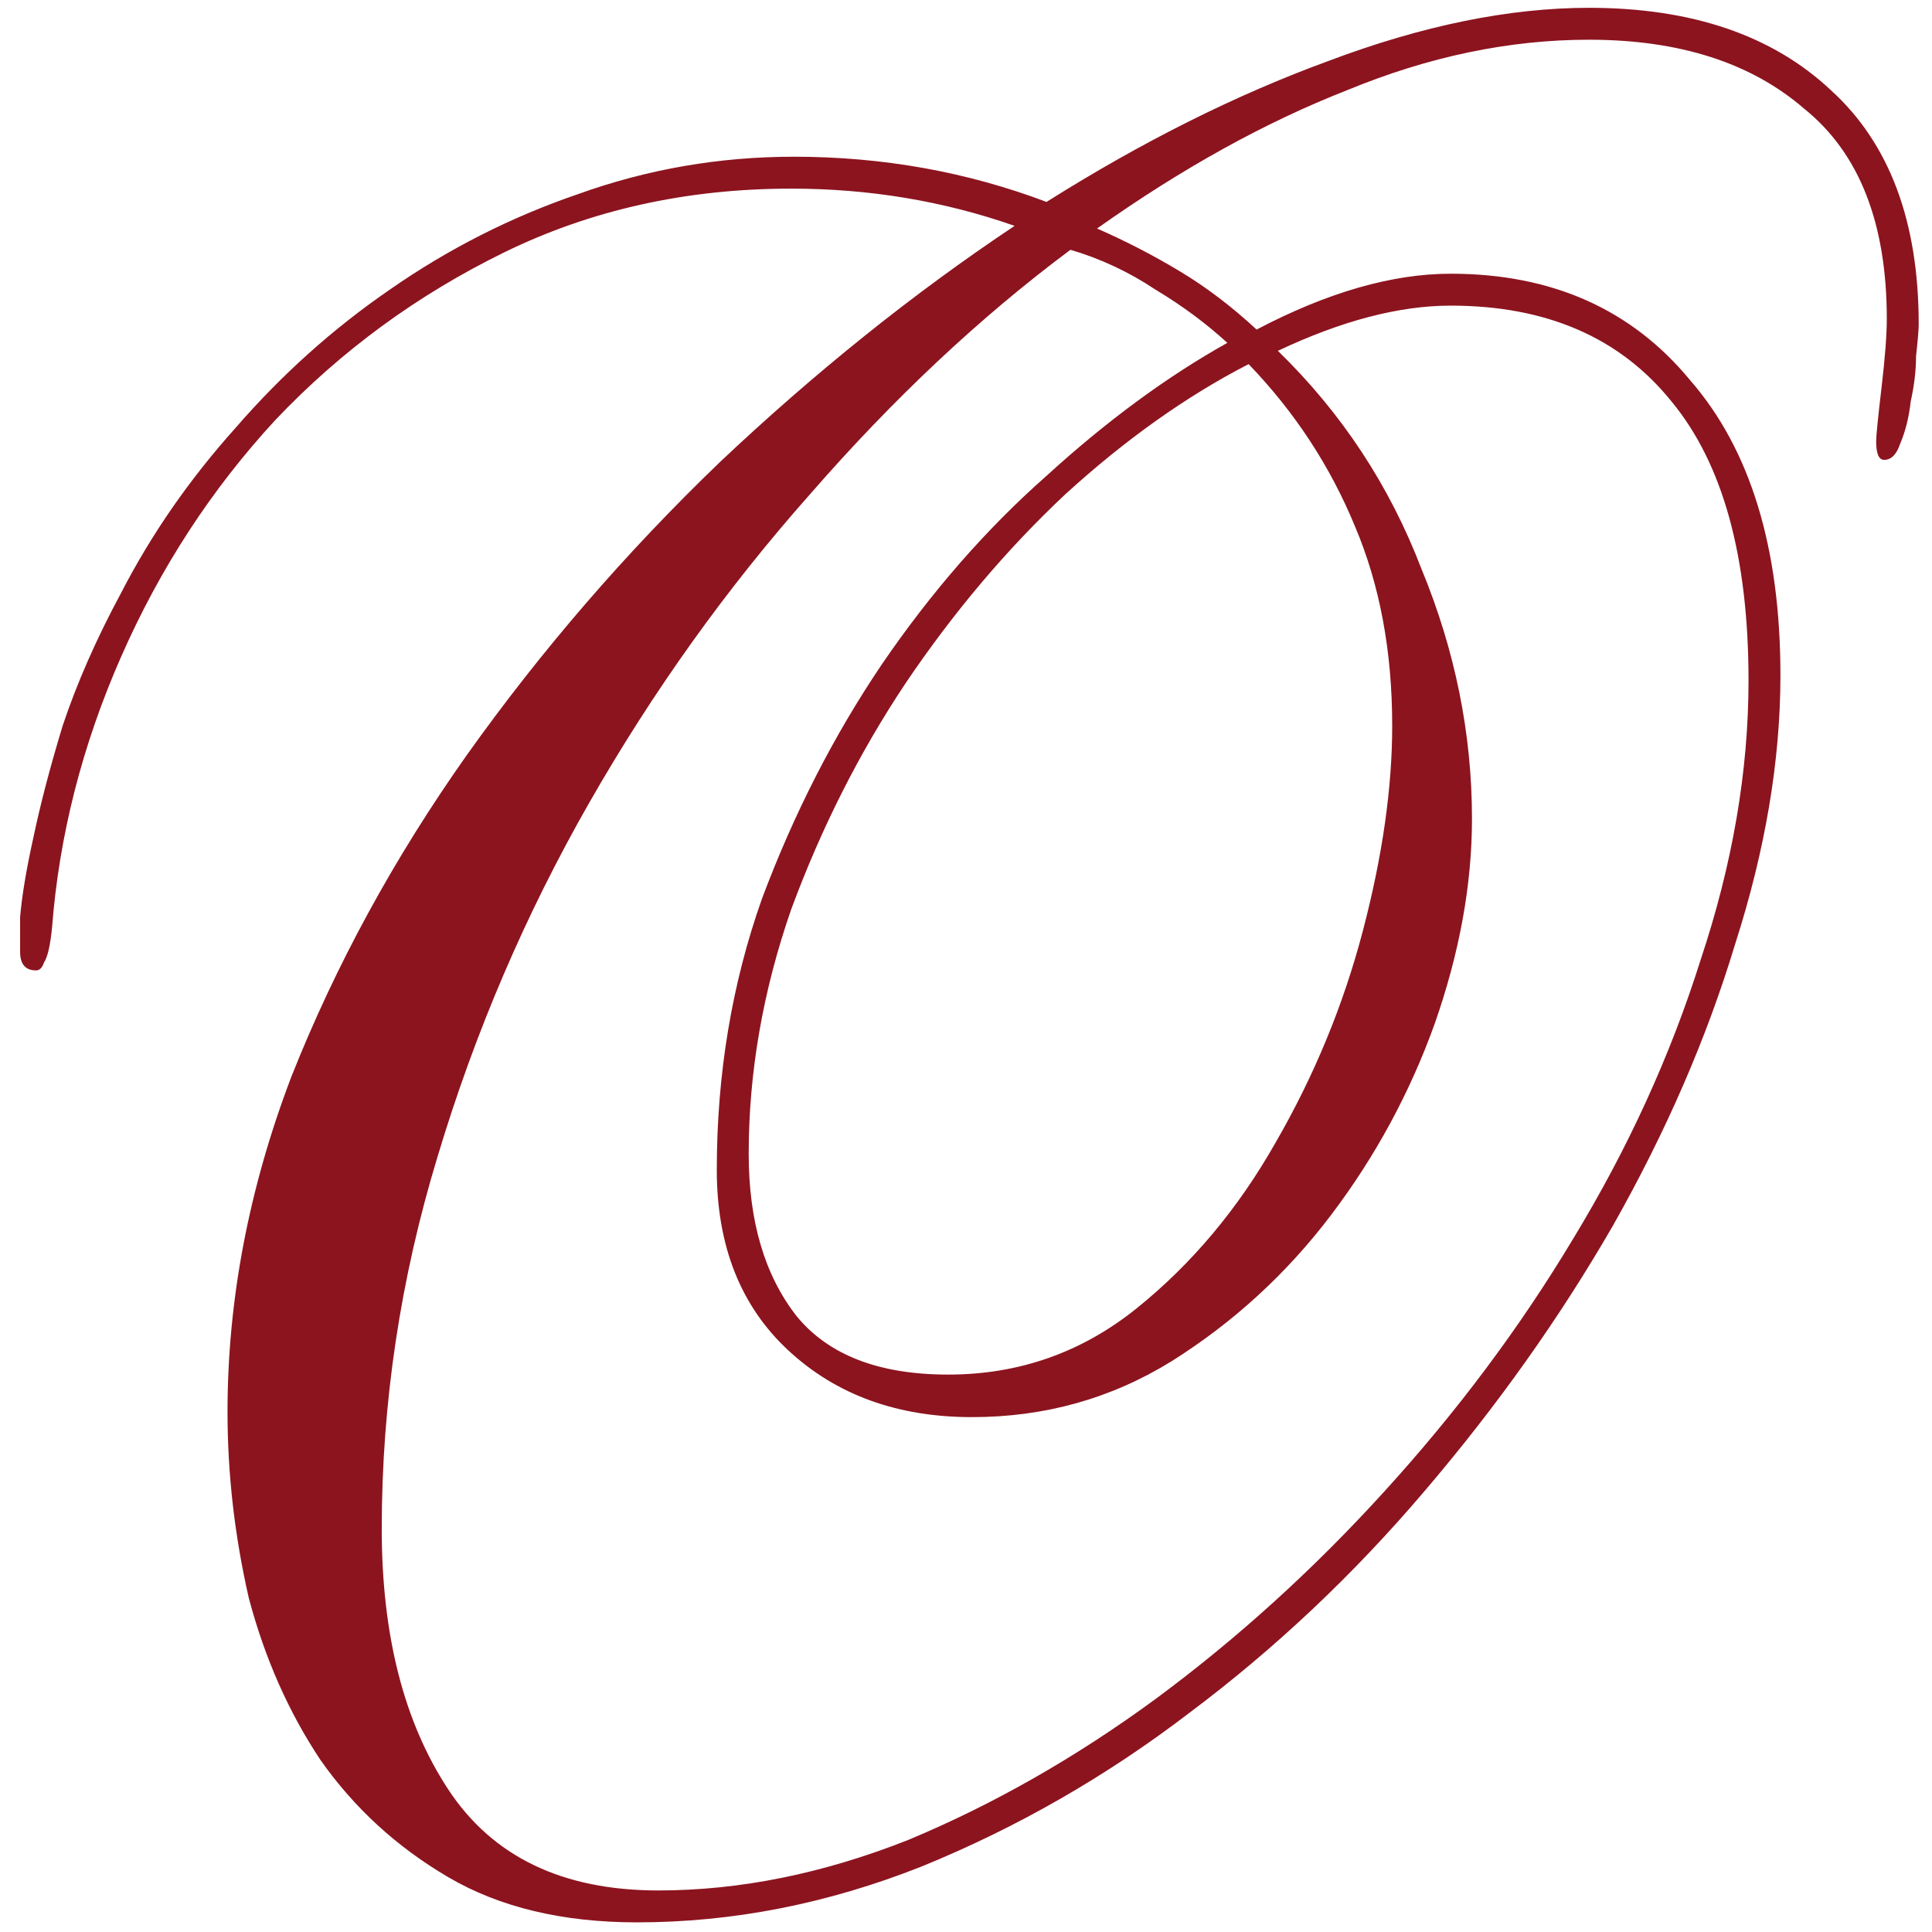 <?xml version="1.0" encoding="UTF-8"?> <svg xmlns="http://www.w3.org/2000/svg" width="93" height="93" viewBox="0 0 93 93" fill="none"><path d="M36.04 55.544C36.04 58.787 36.808 61.389 38.344 63.352C39.88 65.229 42.312 66.168 45.64 66.168C49.053 66.168 52.083 65.101 54.728 62.968C57.373 60.835 59.592 58.189 61.384 55.032C63.261 51.789 64.669 48.376 65.608 44.792C66.547 41.208 67.016 37.923 67.016 34.936C67.016 31.352 66.419 28.152 65.224 25.336C64.029 22.435 62.323 19.832 60.104 17.528C57.117 19.064 54.173 21.155 51.272 23.8C48.456 26.445 45.896 29.475 43.592 32.888C41.373 36.216 39.539 39.843 38.088 43.768C36.723 47.693 36.04 51.619 36.04 55.544ZM18.376 73.592C18.376 78.712 19.443 82.893 21.576 86.136C23.709 89.379 27.08 91 31.688 91C35.613 91 39.624 90.189 43.72 88.568C47.816 86.861 51.784 84.6 55.624 81.784C59.549 78.883 63.219 75.555 66.632 71.8C70.131 67.96 73.16 63.907 75.72 59.64C78.365 55.288 80.413 50.808 81.864 46.2C83.4 41.592 84.168 37.112 84.168 32.76C84.168 26.787 82.931 22.307 80.456 19.32C77.981 16.248 74.44 14.712 69.832 14.712C67.357 14.712 64.584 15.437 61.512 16.888C64.584 19.875 66.888 23.373 68.424 27.384C70.045 31.309 70.856 35.32 70.856 39.416C70.856 42.573 70.259 45.859 69.064 49.272C67.869 52.6 66.205 55.672 64.072 58.488C61.939 61.304 59.379 63.651 56.392 65.528C53.491 67.32 50.291 68.216 46.792 68.216C43.208 68.216 40.264 67.149 37.96 65.016C35.656 62.883 34.504 59.981 34.504 56.312C34.504 51.704 35.229 47.352 36.68 43.256C38.216 39.16 40.136 35.405 42.44 31.992C44.829 28.493 47.475 25.464 50.376 22.904C53.277 20.259 56.179 18.125 59.08 16.504C58.056 15.565 56.904 14.712 55.624 13.944C54.344 13.091 52.979 12.451 51.528 12.024C47.176 15.267 42.995 19.192 38.984 23.8C34.973 28.323 31.432 33.272 28.36 38.648C25.288 44.024 22.856 49.699 21.064 55.672C19.272 61.56 18.376 67.533 18.376 73.592ZM85.704 32.504C85.704 36.6 84.979 40.909 83.528 45.432C82.163 49.955 80.2 54.477 77.64 59C75.08 63.437 72.051 67.704 68.552 71.8C65.139 75.811 61.384 79.352 57.288 82.424C53.277 85.496 48.968 87.971 44.36 89.848C39.837 91.64 35.272 92.536 30.664 92.536C27.08 92.536 24.051 91.811 21.576 90.36C19.101 88.909 17.053 87.032 15.432 84.728C13.896 82.424 12.744 79.821 11.976 76.92C11.293 73.933 10.952 70.947 10.952 67.96C10.952 62.584 11.976 57.208 14.024 51.832C16.157 46.456 18.973 41.293 22.472 36.344C26.056 31.309 30.109 26.616 34.632 22.264C39.24 17.912 43.976 14.115 48.84 10.872C45.427 9.677 41.843 9.08 38.088 9.08C33.053 9.08 28.445 10.104 24.264 12.152C20.083 14.2 16.413 16.888 13.256 20.216C10.184 23.544 7.709 27.341 5.832 31.608C3.955 35.875 2.845 40.227 2.504 44.664C2.419 45.517 2.291 46.072 2.12 46.328C2.035 46.584 1.907 46.712 1.736 46.712C1.224 46.712 0.968 46.413 0.968 45.816C0.968 45.731 0.968 45.176 0.968 44.152C1.053 43.128 1.267 41.848 1.608 40.312C1.949 38.691 2.419 36.899 3.016 34.936C3.699 32.888 4.637 30.755 5.832 28.536C7.283 25.72 9.117 23.075 11.336 20.6C13.555 18.04 16.029 15.821 18.76 13.944C21.576 11.981 24.605 10.445 27.848 9.336C31.176 8.141 34.632 7.544 38.216 7.544C42.483 7.544 46.536 8.269 50.376 9.72C54.984 6.819 59.507 4.557 63.944 2.936C68.467 1.229 72.648 0.376 76.488 0.376C81.437 0.376 85.32 1.699 88.136 4.344C90.952 6.904 92.36 10.659 92.36 15.608C92.36 15.864 92.317 16.376 92.232 17.144C92.232 17.827 92.147 18.552 91.976 19.32C91.891 20.088 91.72 20.771 91.464 21.368C91.293 21.88 91.037 22.136 90.696 22.136C90.44 22.136 90.312 21.837 90.312 21.24C90.312 20.984 90.397 20.131 90.568 18.68C90.739 17.229 90.824 16.12 90.824 15.352C90.824 10.744 89.501 7.373 86.856 5.24C84.296 3.021 80.84 1.912 76.488 1.912C72.648 1.912 68.765 2.723 64.84 4.344C60.915 5.88 56.904 8.099 52.808 11C54.173 11.597 55.496 12.28 56.776 13.048C58.056 13.816 59.293 14.755 60.488 15.864C63.901 14.072 67.016 13.176 69.832 13.176C74.696 13.176 78.536 14.883 81.352 18.296C84.253 21.624 85.704 26.36 85.704 32.504Z" fill="#8C141F"></path></svg> 
